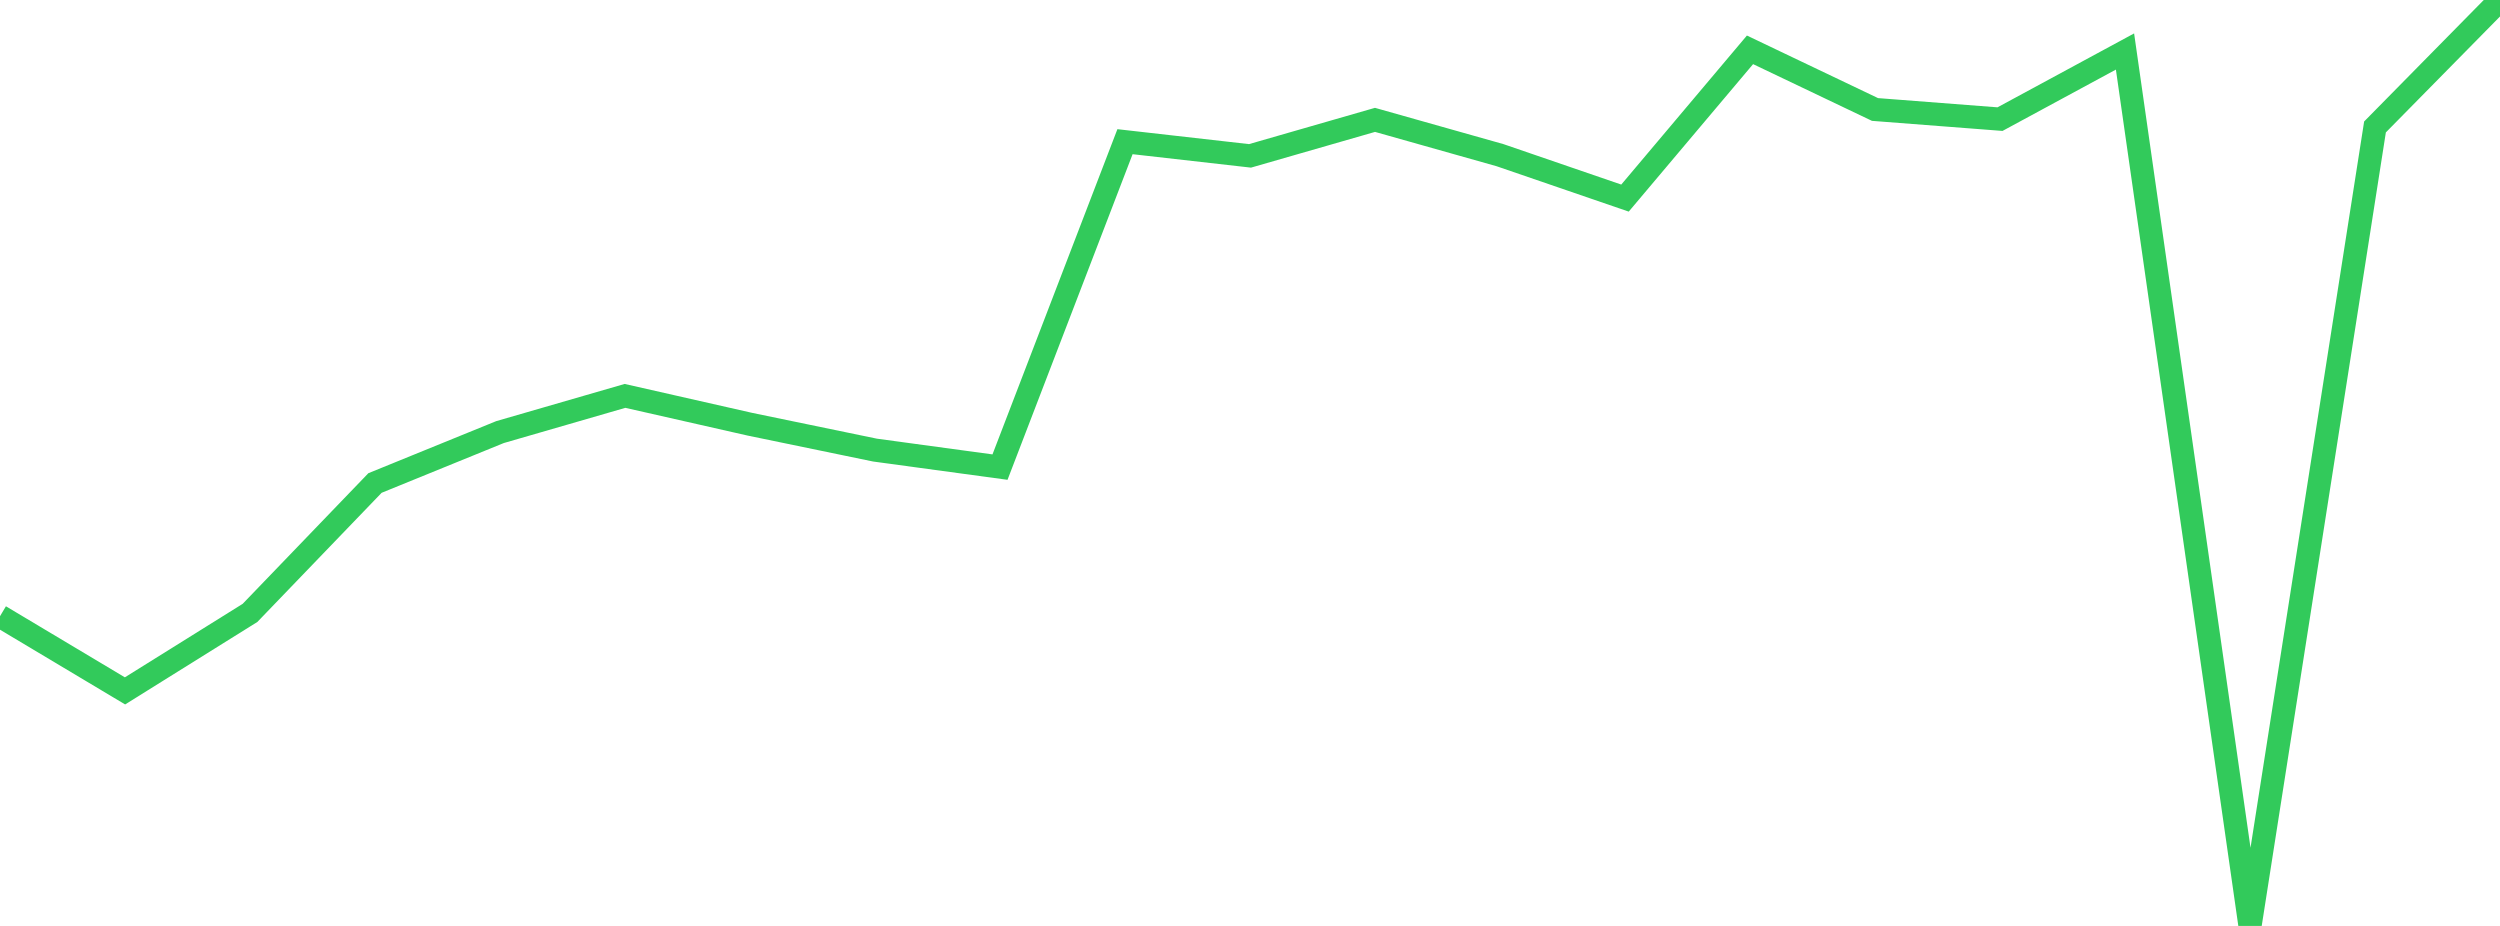 <?xml version="1.0" standalone="no"?>
<!DOCTYPE svg PUBLIC "-//W3C//DTD SVG 1.1//EN" "http://www.w3.org/Graphics/SVG/1.1/DTD/svg11.dtd">

<svg width="135" height="50" viewBox="0 0 135 50" preserveAspectRatio="none" 
  xmlns="http://www.w3.org/2000/svg"
  xmlns:xlink="http://www.w3.org/1999/xlink">


<polyline points="0.0, 33.276 6.75, 37.308 13.5, 33.097 20.25, 26.082 27.0, 23.333 33.75, 21.378 40.5, 22.909 47.25, 24.305 54.0, 25.224 60.75, 7.651 67.5, 8.417 74.25, 6.473 81.0, 8.379 87.75, 10.697 94.5, 2.691 101.25, 5.912 108.0, 6.433 114.75, 2.781 121.5, 50.0 128.25, 6.855 135.0, 0.0" fill="none" stroke="#32ca5b" stroke-width="1.25"/>

</svg>